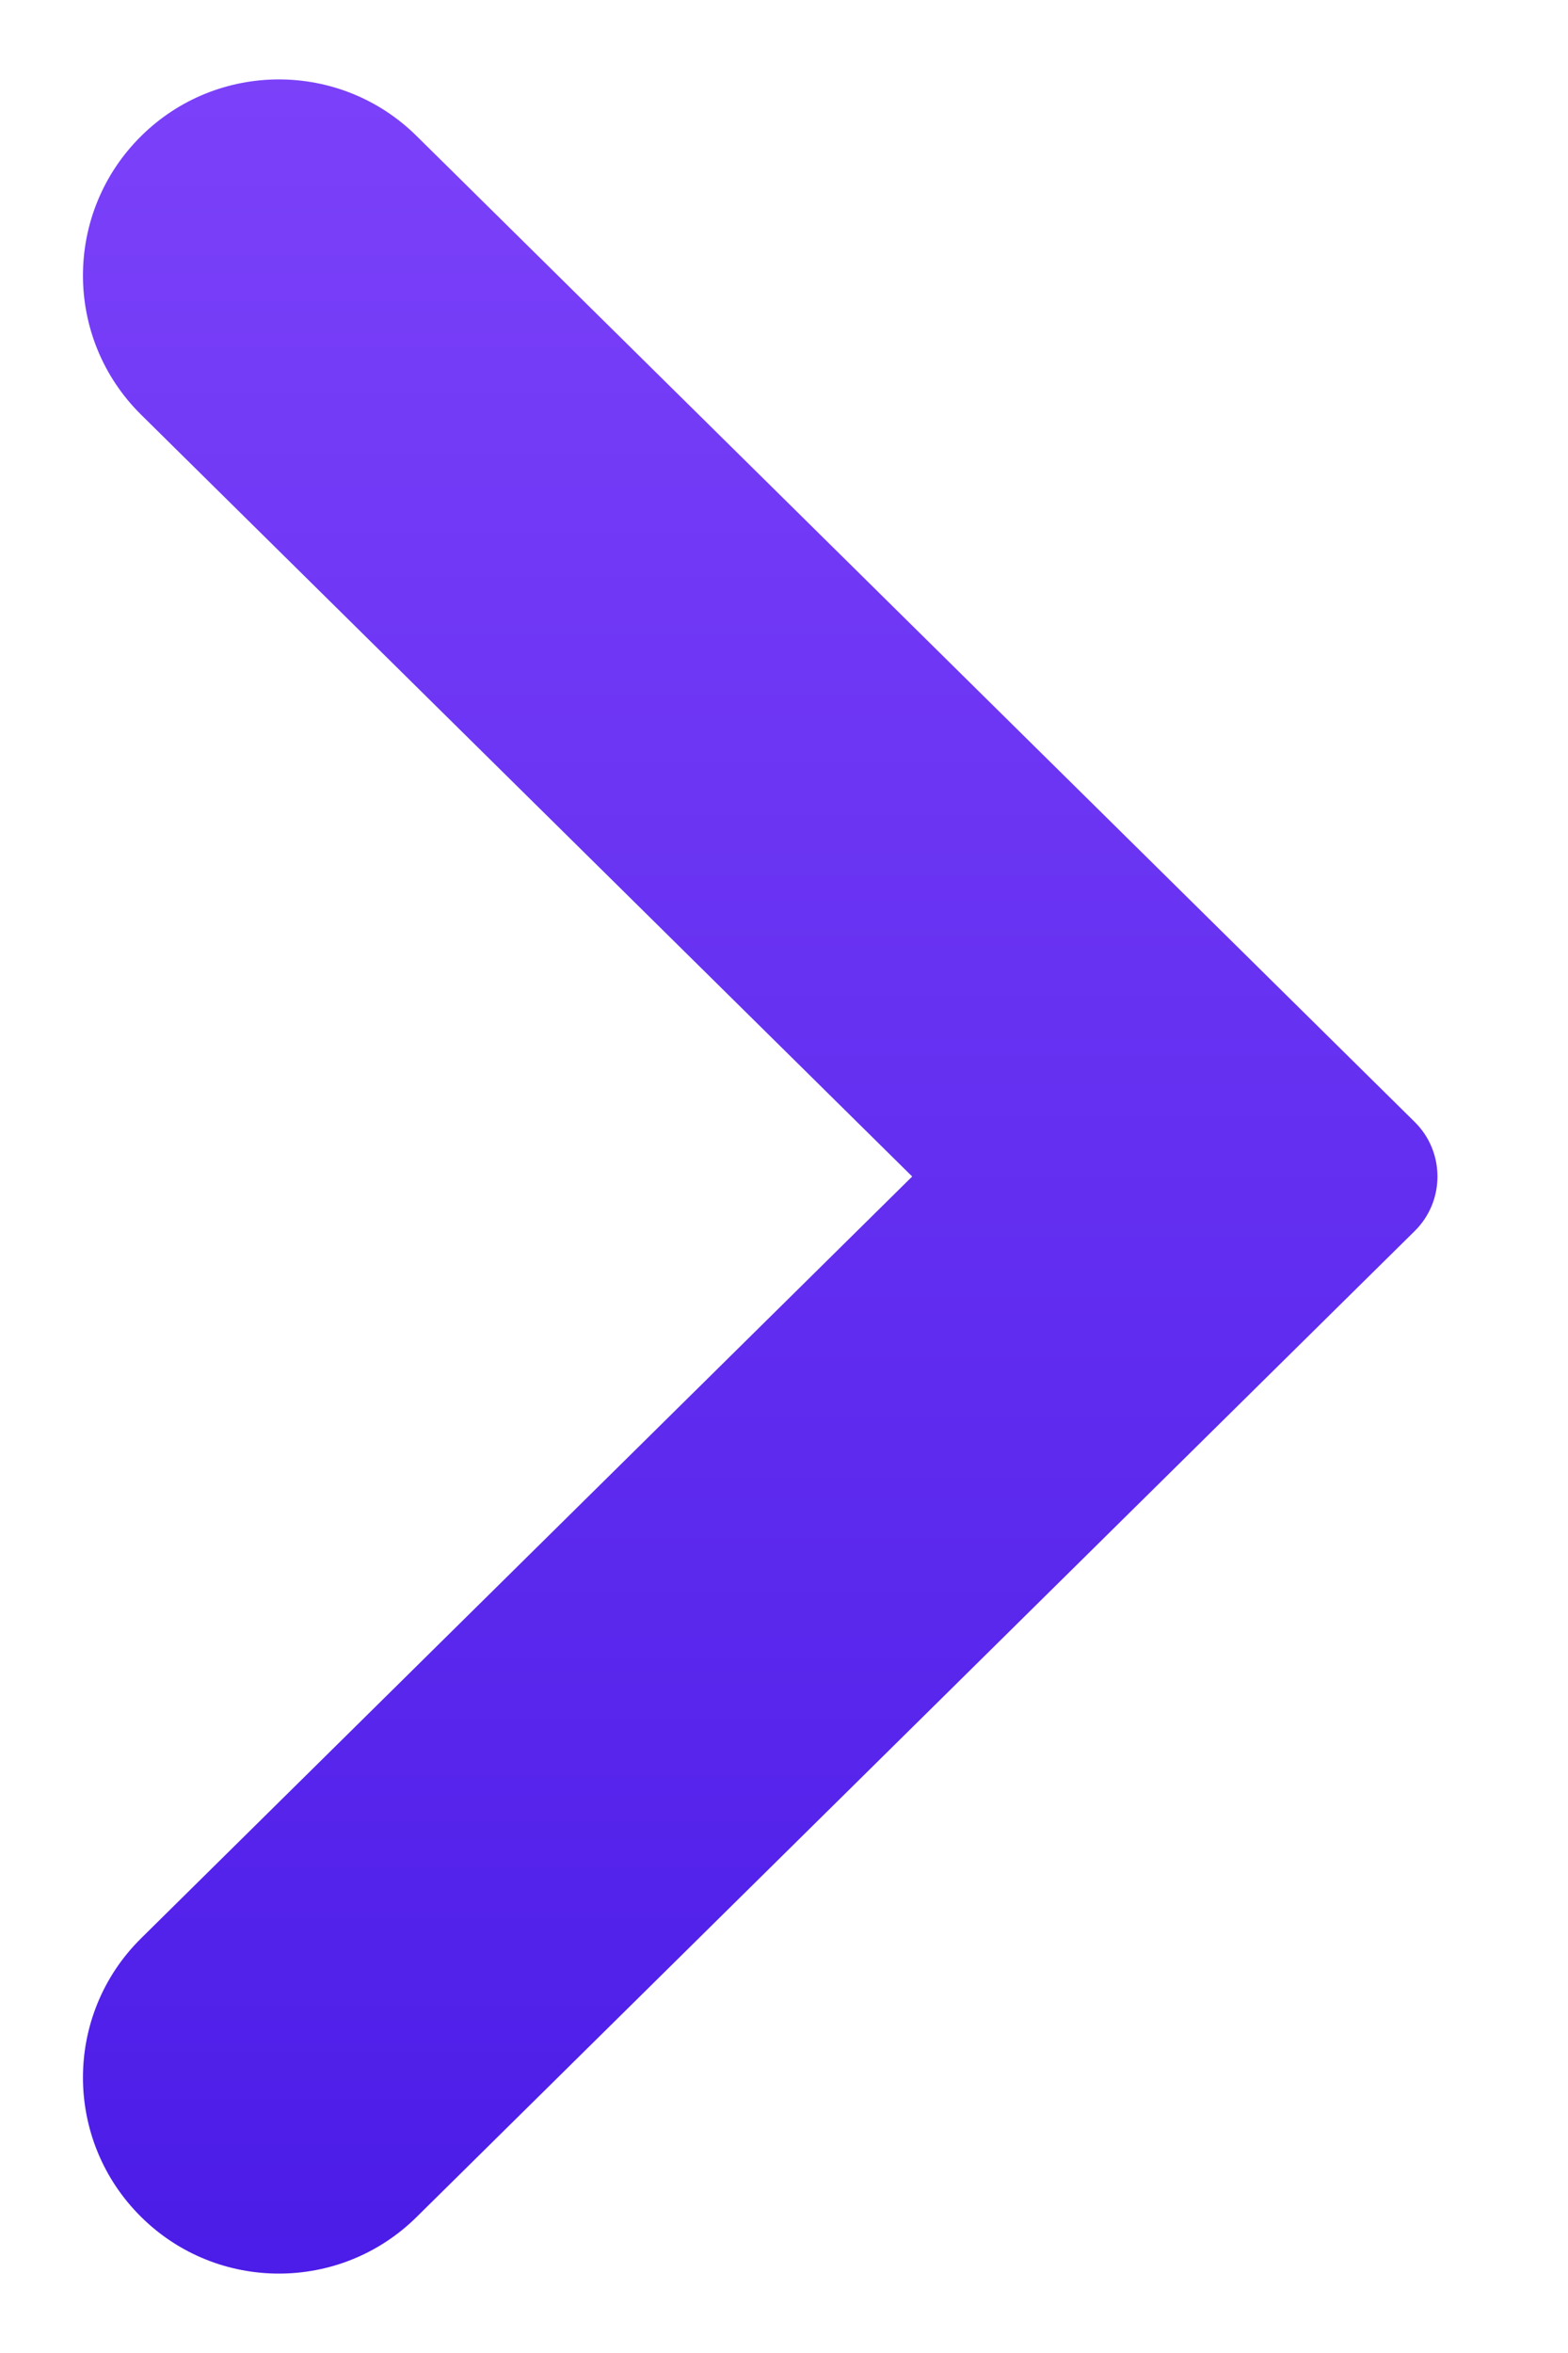 <svg width="8" height="12" viewBox="0 0 8 12" fill="none" xmlns="http://www.w3.org/2000/svg">
<path fill-rule="evenodd" clip-rule="evenodd" d="M2.125 11.307C1.736 11.691 1.11 11.691 0.721 11.307C0.324 10.915 0.324 10.275 0.721 9.884L4.654 6L0.721 2.116C0.324 1.725 0.324 1.085 0.721 0.693C1.11 0.309 1.736 0.309 2.125 0.693L7.217 5.721C7.373 5.874 7.373 6.126 7.217 6.279L2.125 11.307Z" fill="url(#paint0_linear_1531_7200)"/>
<defs>
<linearGradient id="paint0_linear_1531_7200" x1="7.5" y1="12" x2="7.5" y2="-3.27835e-07" gradientUnits="userSpaceOnUse">
<stop stop-color="#4A1BE7"/>
<stop offset="1" stop-color="#7D42FA"/>
</linearGradient>
</defs>
</svg>
